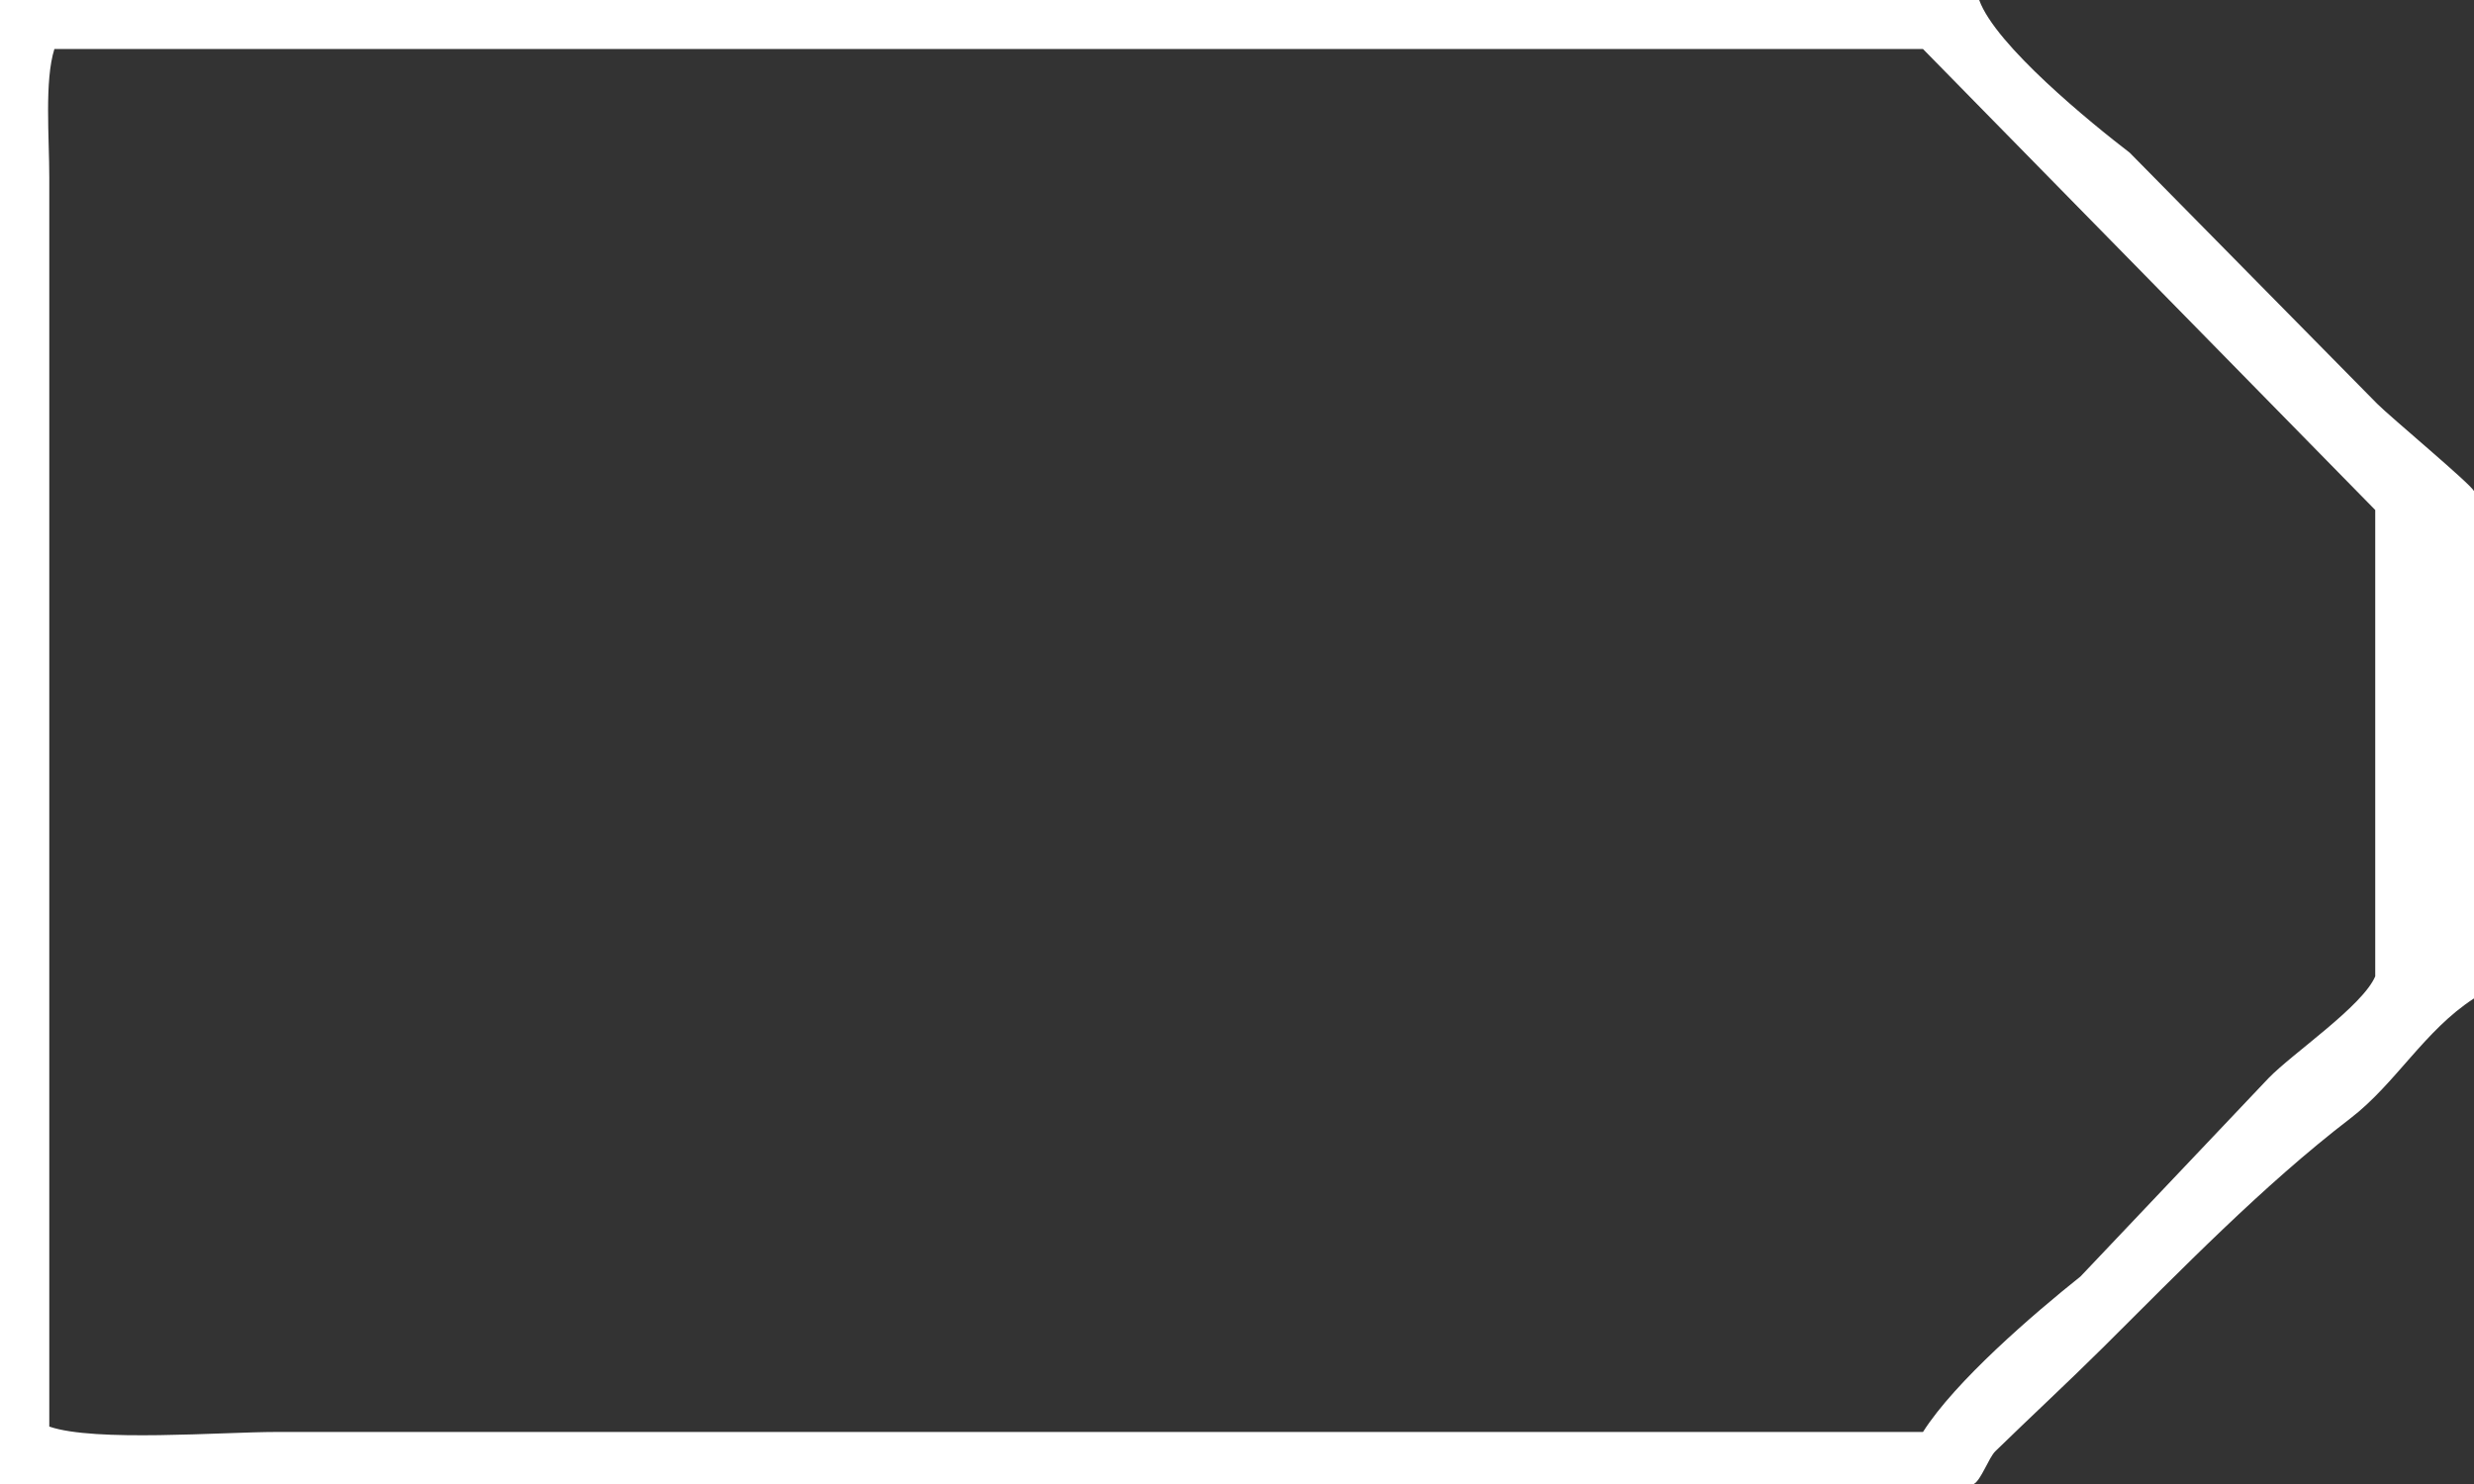 <svg xmlns="http://www.w3.org/2000/svg" xmlns:xlink="http://www.w3.org/1999/xlink" preserveAspectRatio="xMidYMid" width="50" height="30" viewBox="0 0 50 30">
  <rect x="0" y="0" width="50" height="30" fill="#333333" stroke="none"/>
  <defs>
    <style>
      .cls-1 {
        fill: #fff;
        fill-rule: evenodd;
      }
    </style>
  </defs>
  <path d="M-0.000,0.000 C13.332,0.000 26.668,0.000 40.000,0.000 C40.327,0.913 42.262,2.489 43.043,3.088 C44.710,4.779 46.377,6.471 48.043,8.162 C48.299,8.421 49.932,9.782 50.000,9.927 C50.000,13.345 50.000,16.765 50.000,20.184 C48.998,20.831 48.415,21.909 47.500,22.610 C45.733,23.965 44.080,25.673 42.500,27.243 C41.784,27.954 41.051,28.631 40.326,29.338 C40.194,29.467 40.037,29.923 39.891,30.000 C26.596,30.000 13.296,30.000 -0.000,30.000 C-0.000,20.001 -0.000,9.999 -0.000,0.000 ZM1.099,0.991 C0.897,1.639 0.996,2.763 0.996,3.592 C0.996,5.578 0.996,7.565 0.996,9.551 C0.996,15.980 0.996,22.411 0.996,28.839 C1.912,29.156 4.486,28.948 5.590,28.948 C8.158,28.948 10.726,28.948 13.293,28.948 C21.816,28.948 30.341,28.948 38.864,28.948 C39.513,27.925 41.096,26.563 42.047,25.805 C43.314,24.469 44.581,23.132 45.847,21.796 C46.337,21.290 47.748,20.340 48.004,19.737 C48.004,16.595 48.004,13.452 48.004,10.310 C44.957,7.204 41.910,4.097 38.864,0.991 C26.610,0.991 13.395,0.991 1.099,0.991 Z" class="cls-1"/>
</svg>
